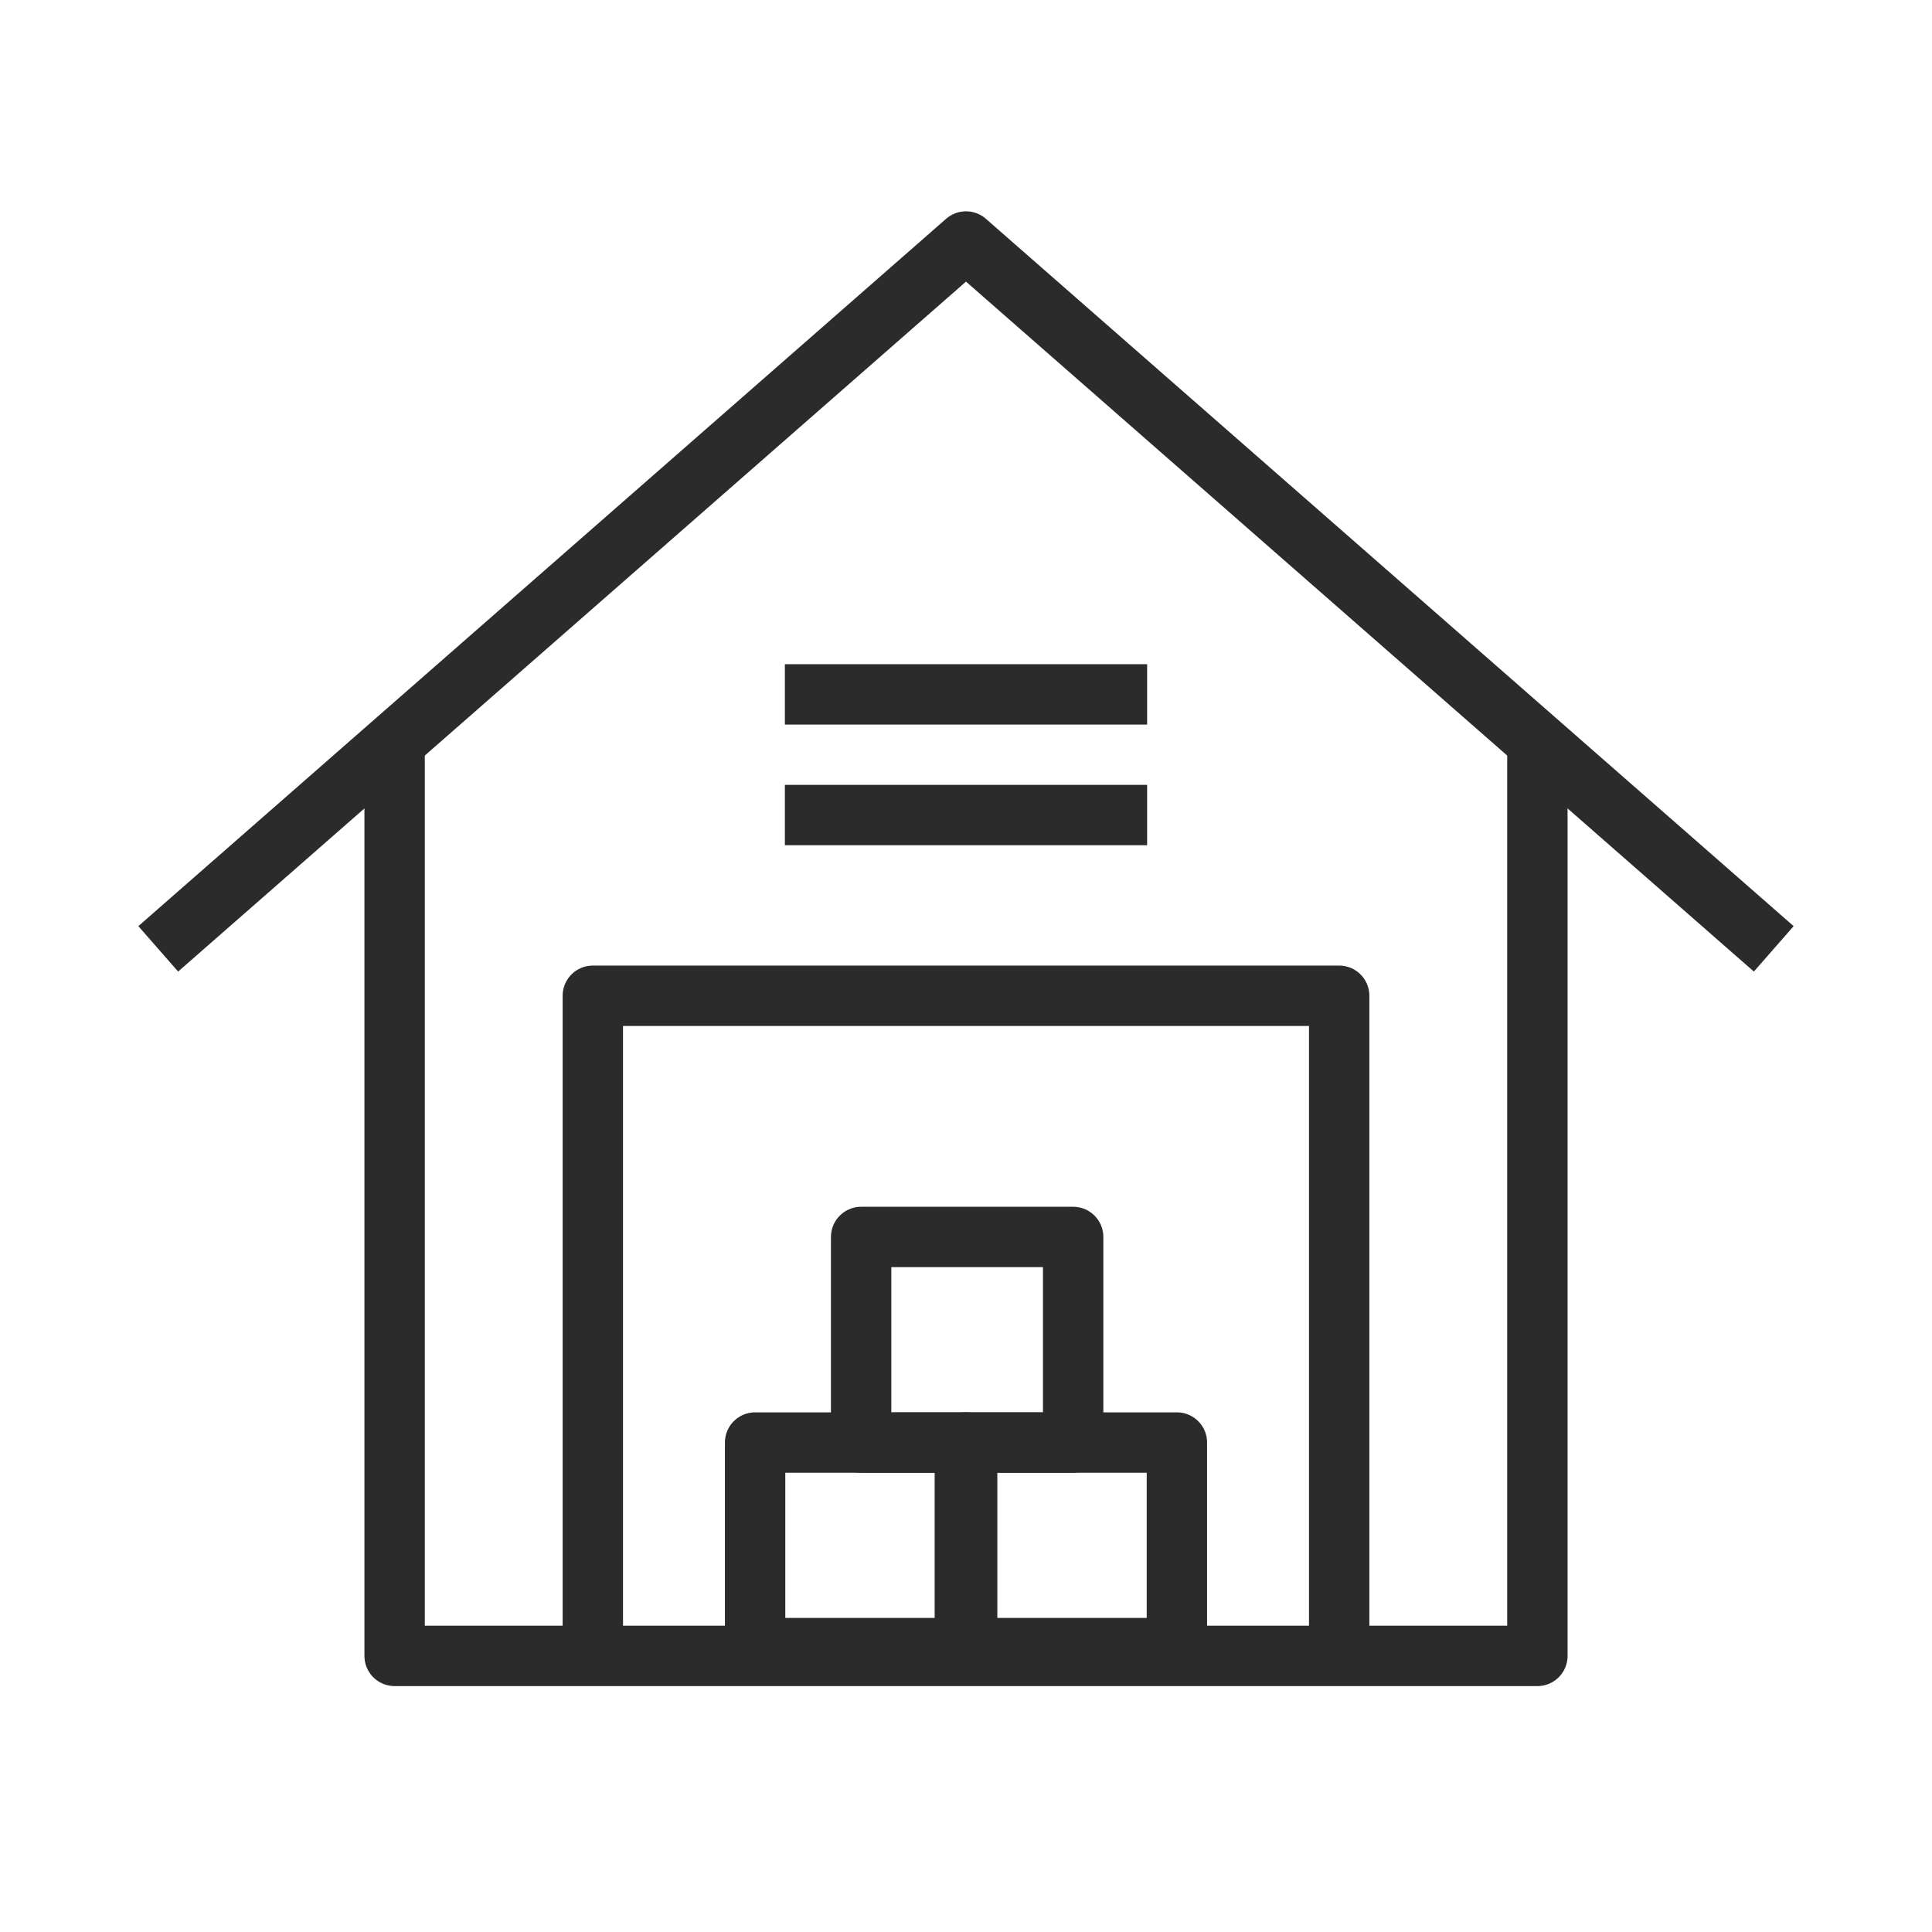 <?xml version="1.0" encoding="UTF-8"?> <svg xmlns="http://www.w3.org/2000/svg" id="Layer_2" data-name="Layer 2" viewBox="0 0 320 320"><defs><style> .cls-1, .cls-2 { fill: none; } .cls-2 { stroke: #2b2b2b; stroke-linejoin: round; stroke-width: 10px; } </style></defs><g id="MAIN_ICONS" data-name="MAIN ICONS"><g><g><polyline class="cls-2" points="26.21 157.16 160 40 293.79 157.16"></polyline><polyline class="cls-2" points="65.36 123.72 65.36 274.27 254.64 274.27 254.64 123.72"></polyline><polyline class="cls-2" points="221.81 276.18 221.81 164.93 98.19 164.93 98.19 276.18"></polyline><line class="cls-2" x1="130" y1="115.01" x2="190" y2="115.01"></line><line class="cls-2" x1="130" y1="135" x2="190" y2="135"></line><g><rect class="cls-2" x="159.81" y="238.93" width="35.12" height="34.05"></rect><rect class="cls-2" x="125.07" y="238.93" width="35.12" height="34.05"></rect><rect class="cls-2" x="142.63" y="204.88" width="35.12" height="34.05"></rect></g></g><rect class="cls-1" width="320" height="320"></rect><rect class="cls-1" width="320" height="320"></rect></g></g></svg> 